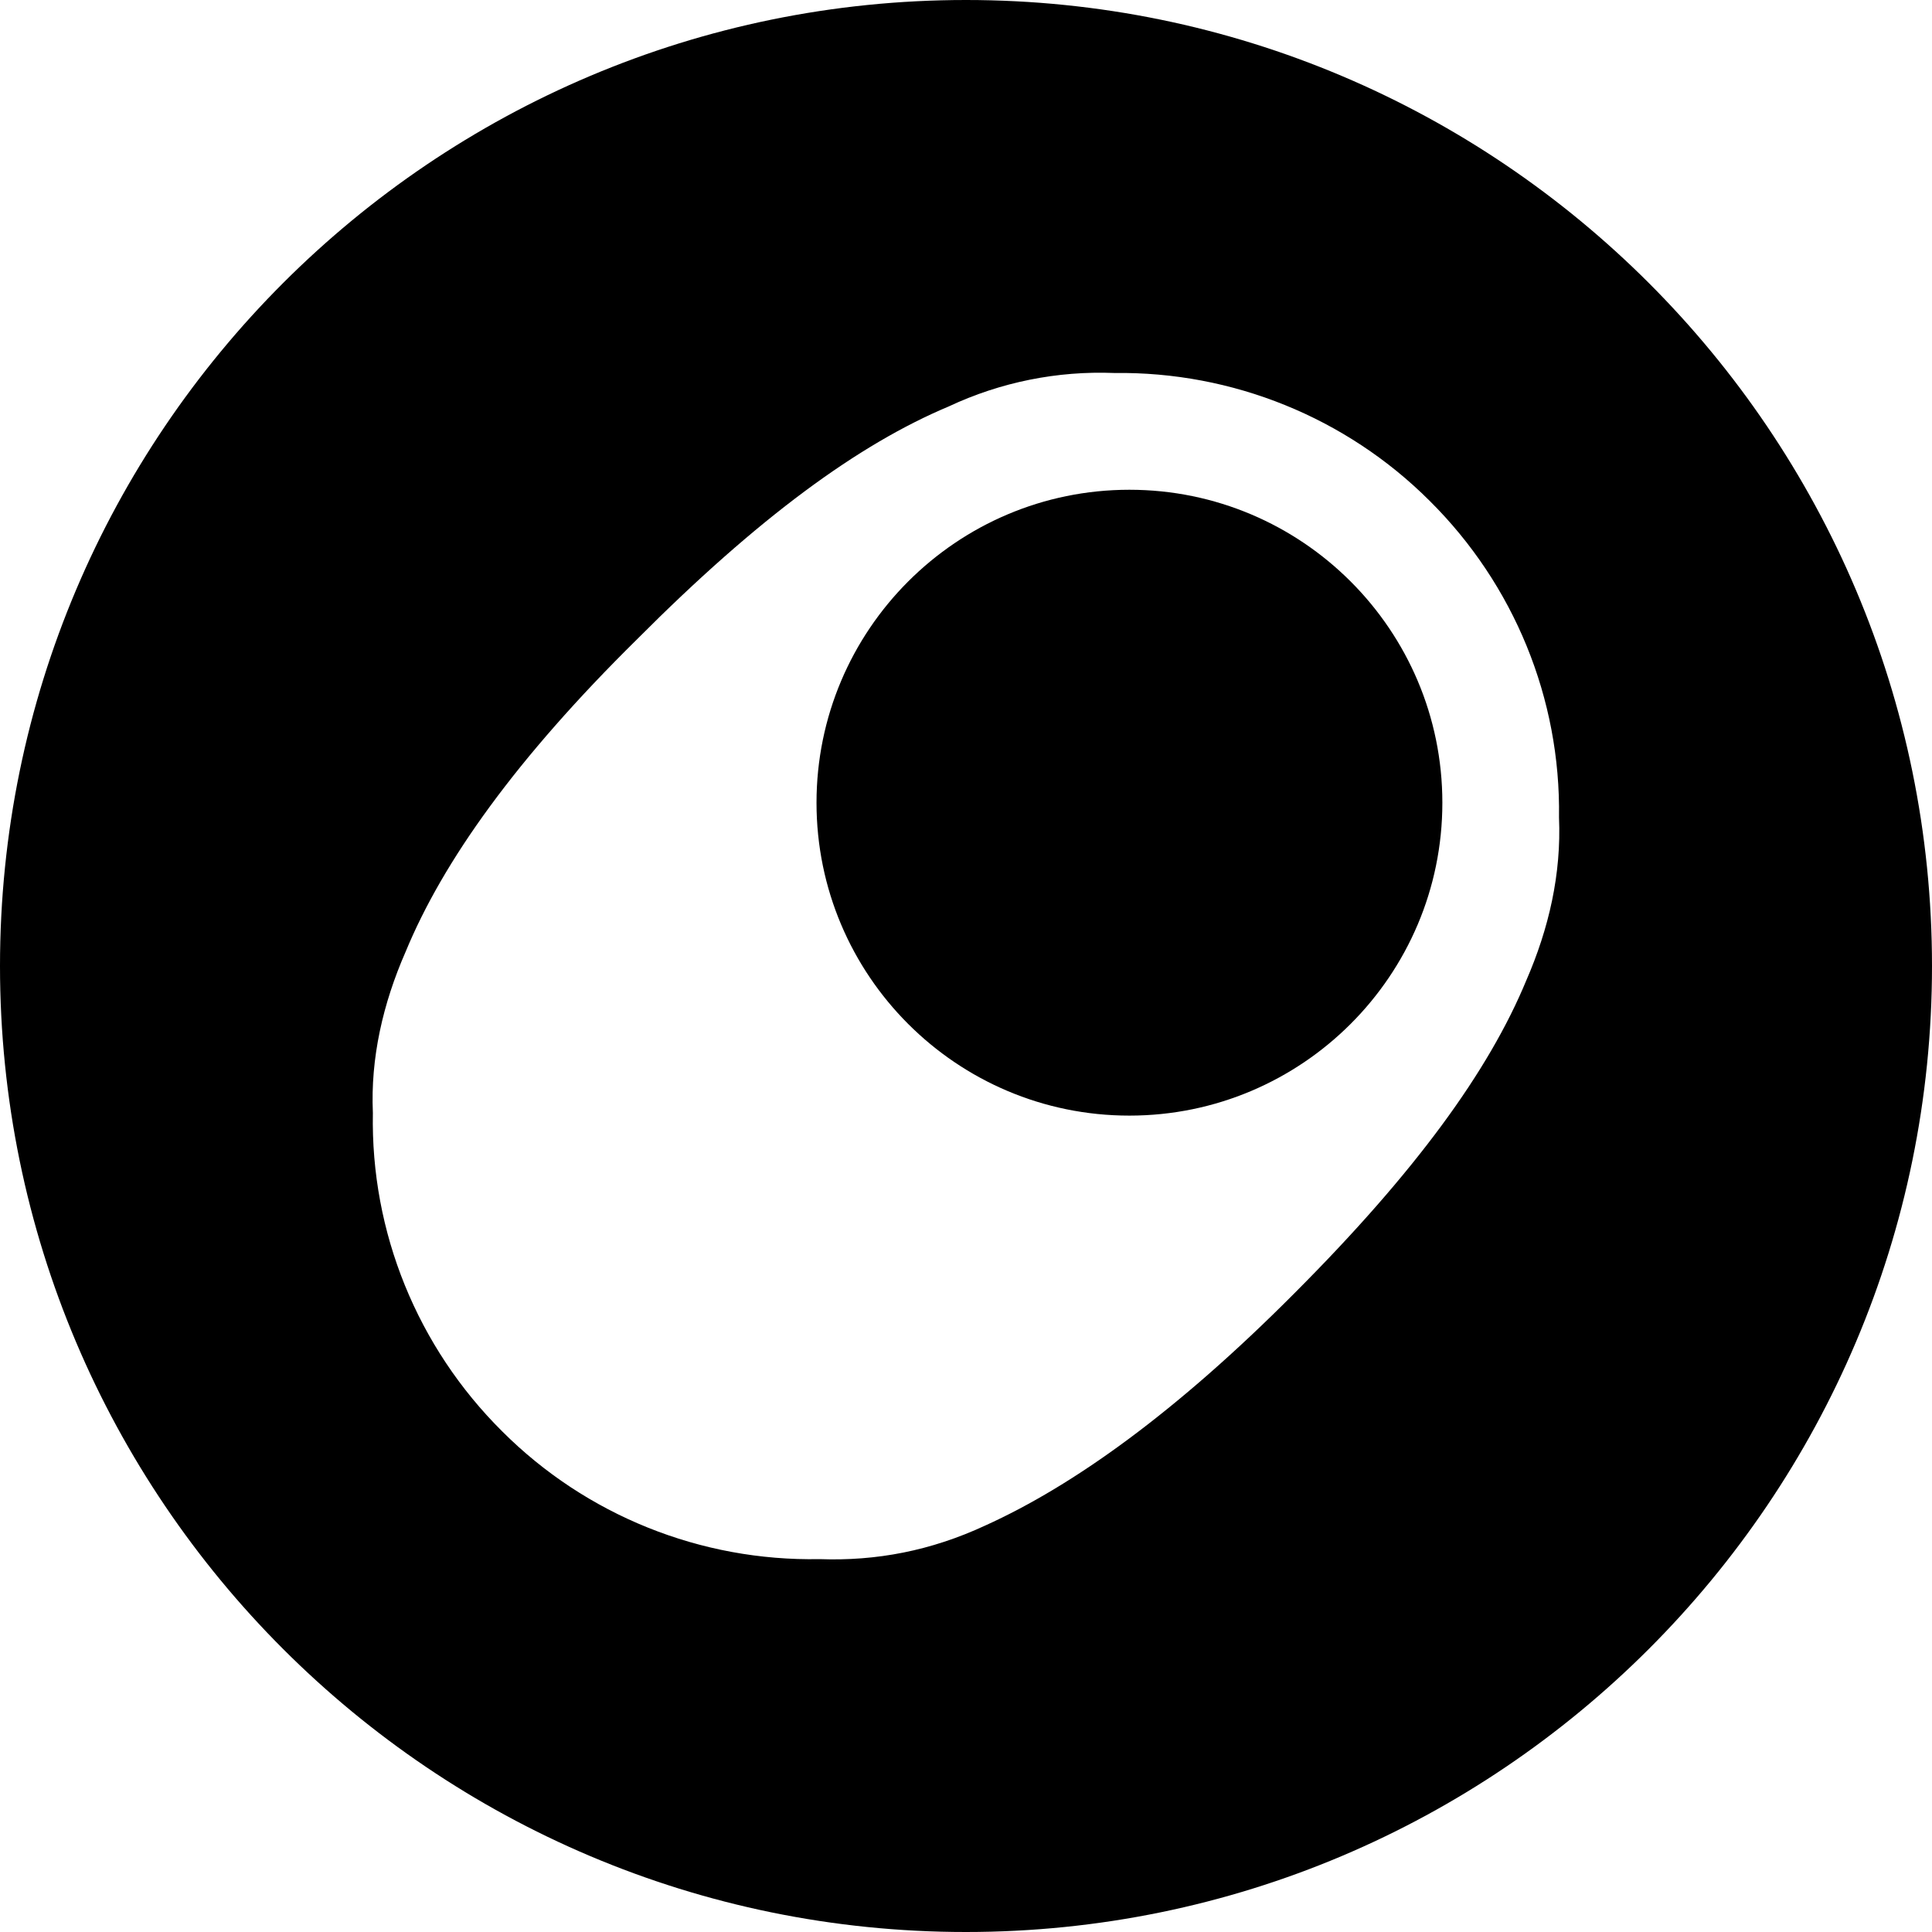 <svg width="16" height="16" viewBox="0 0 16 16" fill="none" xmlns="http://www.w3.org/2000/svg">
<path fill-rule="evenodd" clip-rule="evenodd" d="M8 0C3.584 0 0 3.585 0 8C0 12.415 3.584 16 7.999 16C12.415 16 16 12.415 16 8C16 3.585 12.415 0 8 0V0ZM12.639 8.122C12.33 8.868 11.726 9.702 10.722 10.708C9.737 11.698 8.888 12.304 8.159 12.634C7.709 12.843 7.257 12.929 6.788 12.912C5.803 12.931 4.854 12.549 4.159 11.854C3.456 11.156 3.069 10.204 3.088 9.216C3.068 8.764 3.17 8.313 3.36 7.88C3.669 7.133 4.274 6.282 5.277 5.293C6.28 4.286 7.111 3.679 7.857 3.366C8.285 3.165 8.756 3.07 9.229 3.089C10.207 3.076 11.149 3.458 11.839 4.147C12.539 4.841 12.926 5.787 12.911 6.769C12.931 7.237 12.828 7.688 12.639 8.122" fill="black"/>
<path fill-rule="evenodd" clip-rule="evenodd" d="M9.353 9.239C7.922 9.239 6.762 8.078 6.762 6.648C6.762 5.218 7.922 4.056 9.353 4.056C10.783 4.056 11.945 5.217 11.945 6.648C11.945 8.078 10.783 9.239 9.353 9.239Z" fill="black"/>
</svg>
